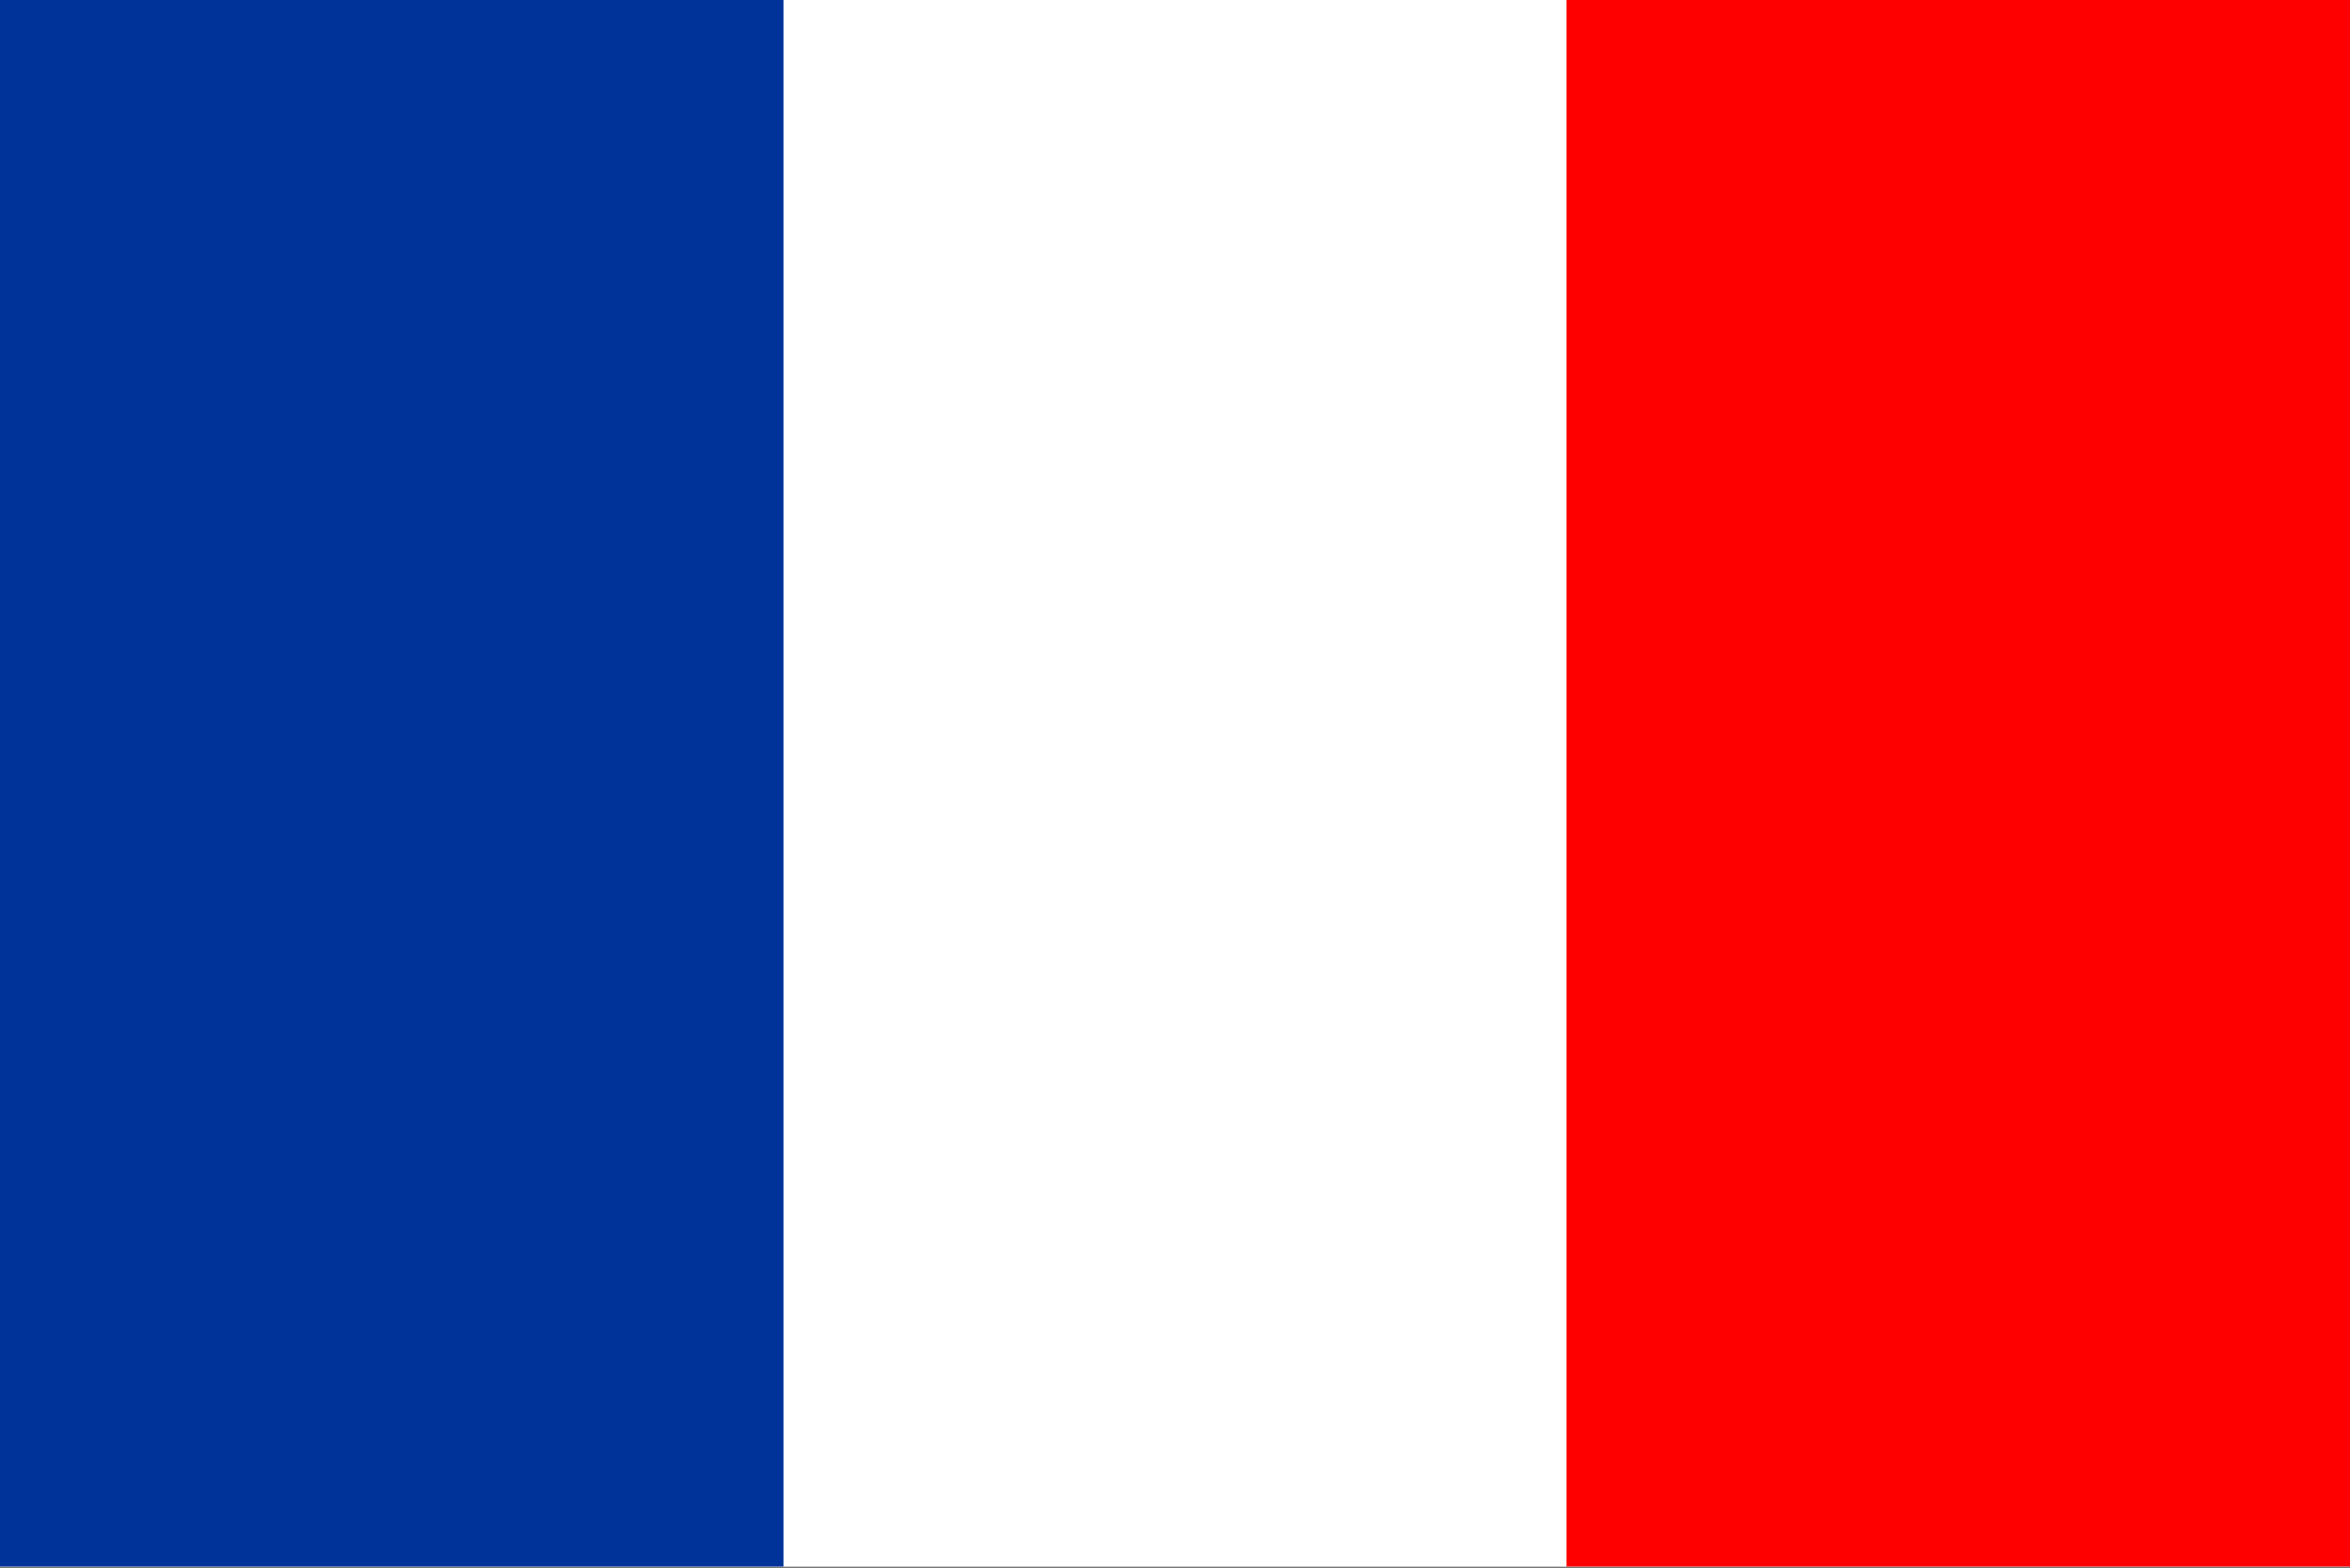 <?xml version="1.0" encoding="UTF-8"?>
<svg id="_ÎÓÈ_1" data-name="—ÎÓÈ 1" xmlns="http://www.w3.org/2000/svg" viewBox="0 0 42.11 28.09">
  <rect x="0" y="0" width="42.11" height="28.09" fill="#333333" stroke="none"/>
  <rect width="42.11" height="28.07" fill="#fff"/>
  <g>
    <rect width="42.11" height="28.07" fill="#fff"/>
    <rect width="14.04" height="28.07" fill="#039"/>
    <rect x="28.07" width="14.04" height="28.07" fill="red"/>
  </g>
</svg>